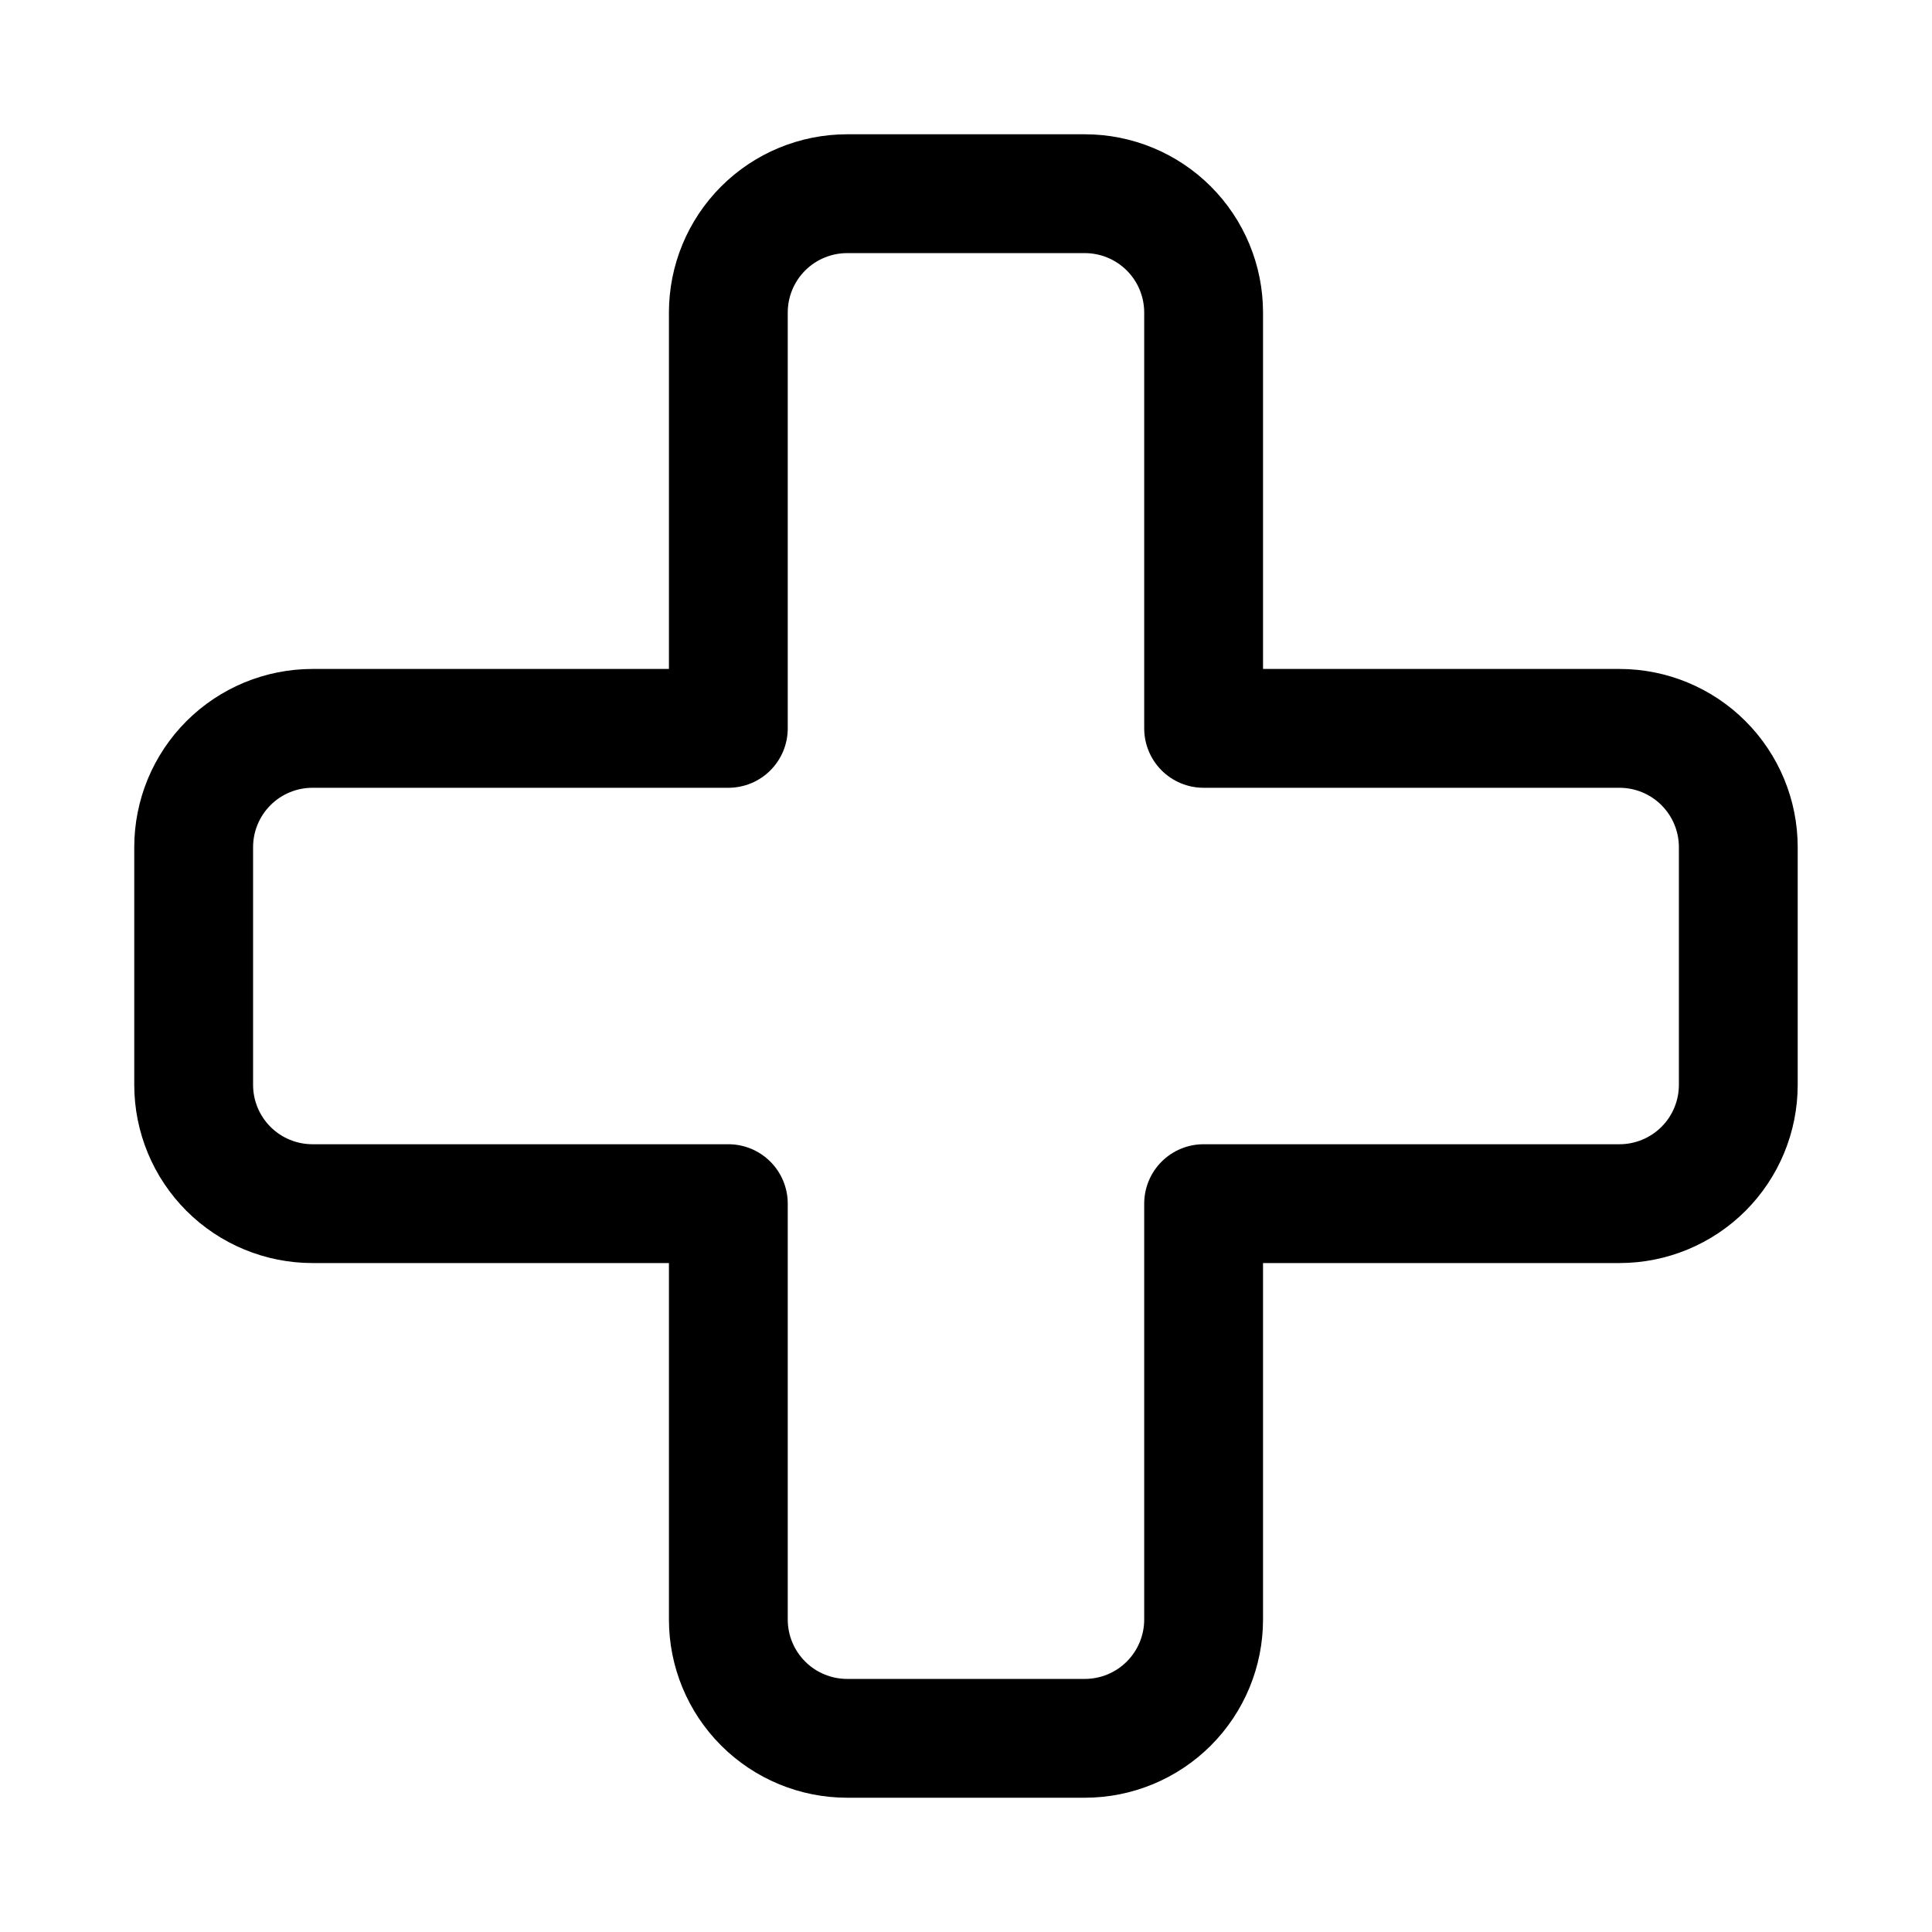 <?xml version="1.0" encoding="UTF-8"?>
<!-- The Best Svg Icon site in the world: iconSvg.co, Visit us! https://iconsvg.co -->
<svg fill="#000000" width="800px" height="800px" version="1.1" viewBox="144 144 512 512" xmlns="http://www.w3.org/2000/svg">
 <path d="m573.18 321.28h-94.465v-94.465c0-12.523-4.977-24.539-13.832-33.398-8.859-8.855-20.875-13.832-33.398-13.832h-62.977c-12.527 0-24.543 4.977-33.398 13.832-8.859 8.859-13.836 20.875-13.836 33.398v94.465h-94.465c-12.523 0-24.539 4.977-33.398 13.836-8.855 8.855-13.832 20.871-13.832 33.398v62.977c0 12.523 4.977 24.539 13.832 33.398 8.859 8.855 20.875 13.832 33.398 13.832h94.465v94.465c0 12.527 4.977 24.539 13.836 33.398 8.855 8.855 20.871 13.832 33.398 13.832h62.977c12.523 0 24.539-4.977 33.398-13.832 8.855-8.859 13.832-20.871 13.832-33.398v-94.465h94.465c12.527 0 24.539-4.977 33.398-13.832 8.855-8.859 13.832-20.875 13.832-33.398v-62.977c0-12.527-4.977-24.543-13.832-33.398-8.859-8.859-20.871-13.836-33.398-13.836zm15.742 110.21v0.004c0 4.176-1.656 8.18-4.609 11.133-2.953 2.949-6.957 4.609-11.133 4.609h-110.21c-4.176 0-8.184 1.66-11.133 4.613-2.953 2.949-4.613 6.957-4.613 11.133v110.21c0 4.176-1.66 8.18-4.609 11.133-2.953 2.953-6.957 4.609-11.133 4.609h-62.977c-4.176 0-8.18-1.656-11.133-4.609s-4.613-6.957-4.613-11.133v-110.21c0-4.176-1.656-8.184-4.609-11.133-2.953-2.953-6.957-4.613-11.133-4.613h-110.21c-4.176 0-8.18-1.66-11.133-4.609-2.949-2.953-4.609-6.957-4.609-11.133v-62.977c0-4.176 1.66-8.18 4.609-11.133 2.953-2.953 6.957-4.613 11.133-4.613h110.21c4.176 0 8.18-1.656 11.133-4.609s4.609-6.957 4.609-11.133v-110.21c0-4.176 1.66-8.18 4.613-11.133 2.953-2.949 6.957-4.609 11.133-4.609h62.977c4.176 0 8.18 1.66 11.133 4.609 2.949 2.953 4.609 6.957 4.609 11.133v110.21c0 4.176 1.66 8.18 4.613 11.133 2.949 2.953 6.957 4.609 11.133 4.609h110.21c4.176 0 8.18 1.66 11.133 4.613s4.609 6.957 4.609 11.133z"/>
</svg>